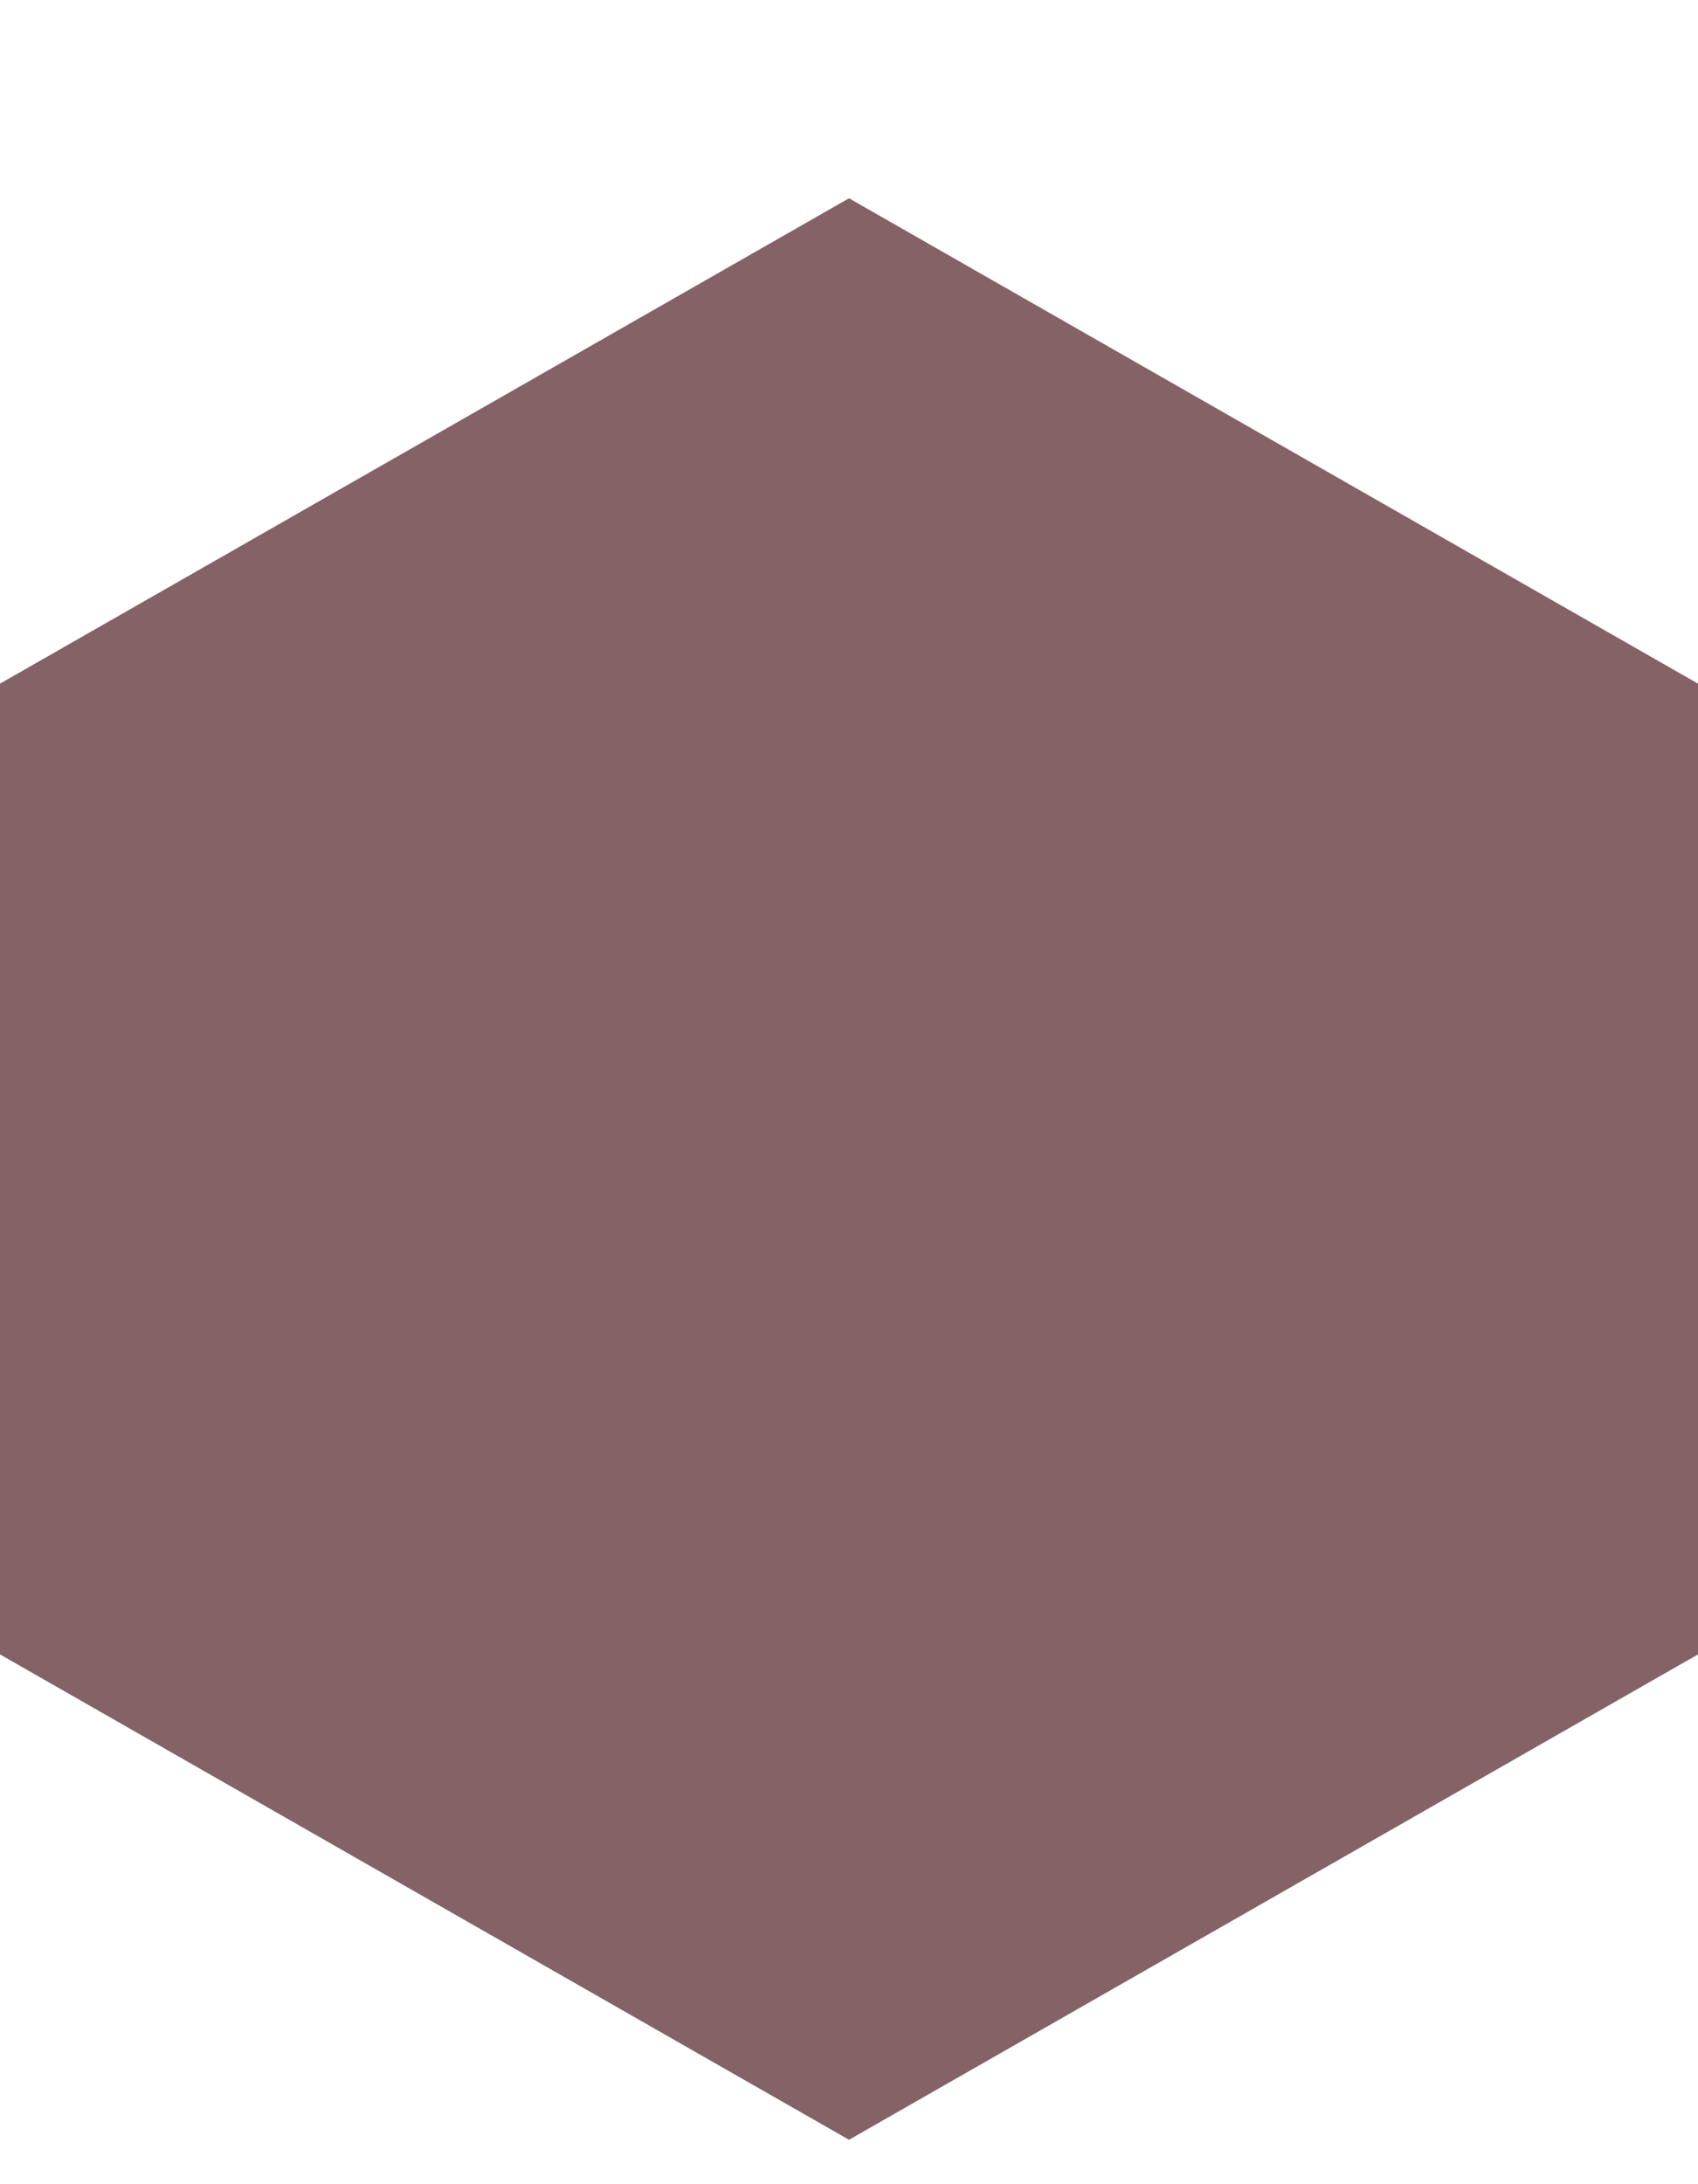 <svg width="7" height="9" viewBox="0 0 7 9" fill="none" xmlns="http://www.w3.org/2000/svg">
<path id="Vector" d="M0 2.817V6.817L3.5 8.817H3.5L7 6.817V2.817L3.5 0.817L0 2.817Z" fill="#846266"/>
</svg>

